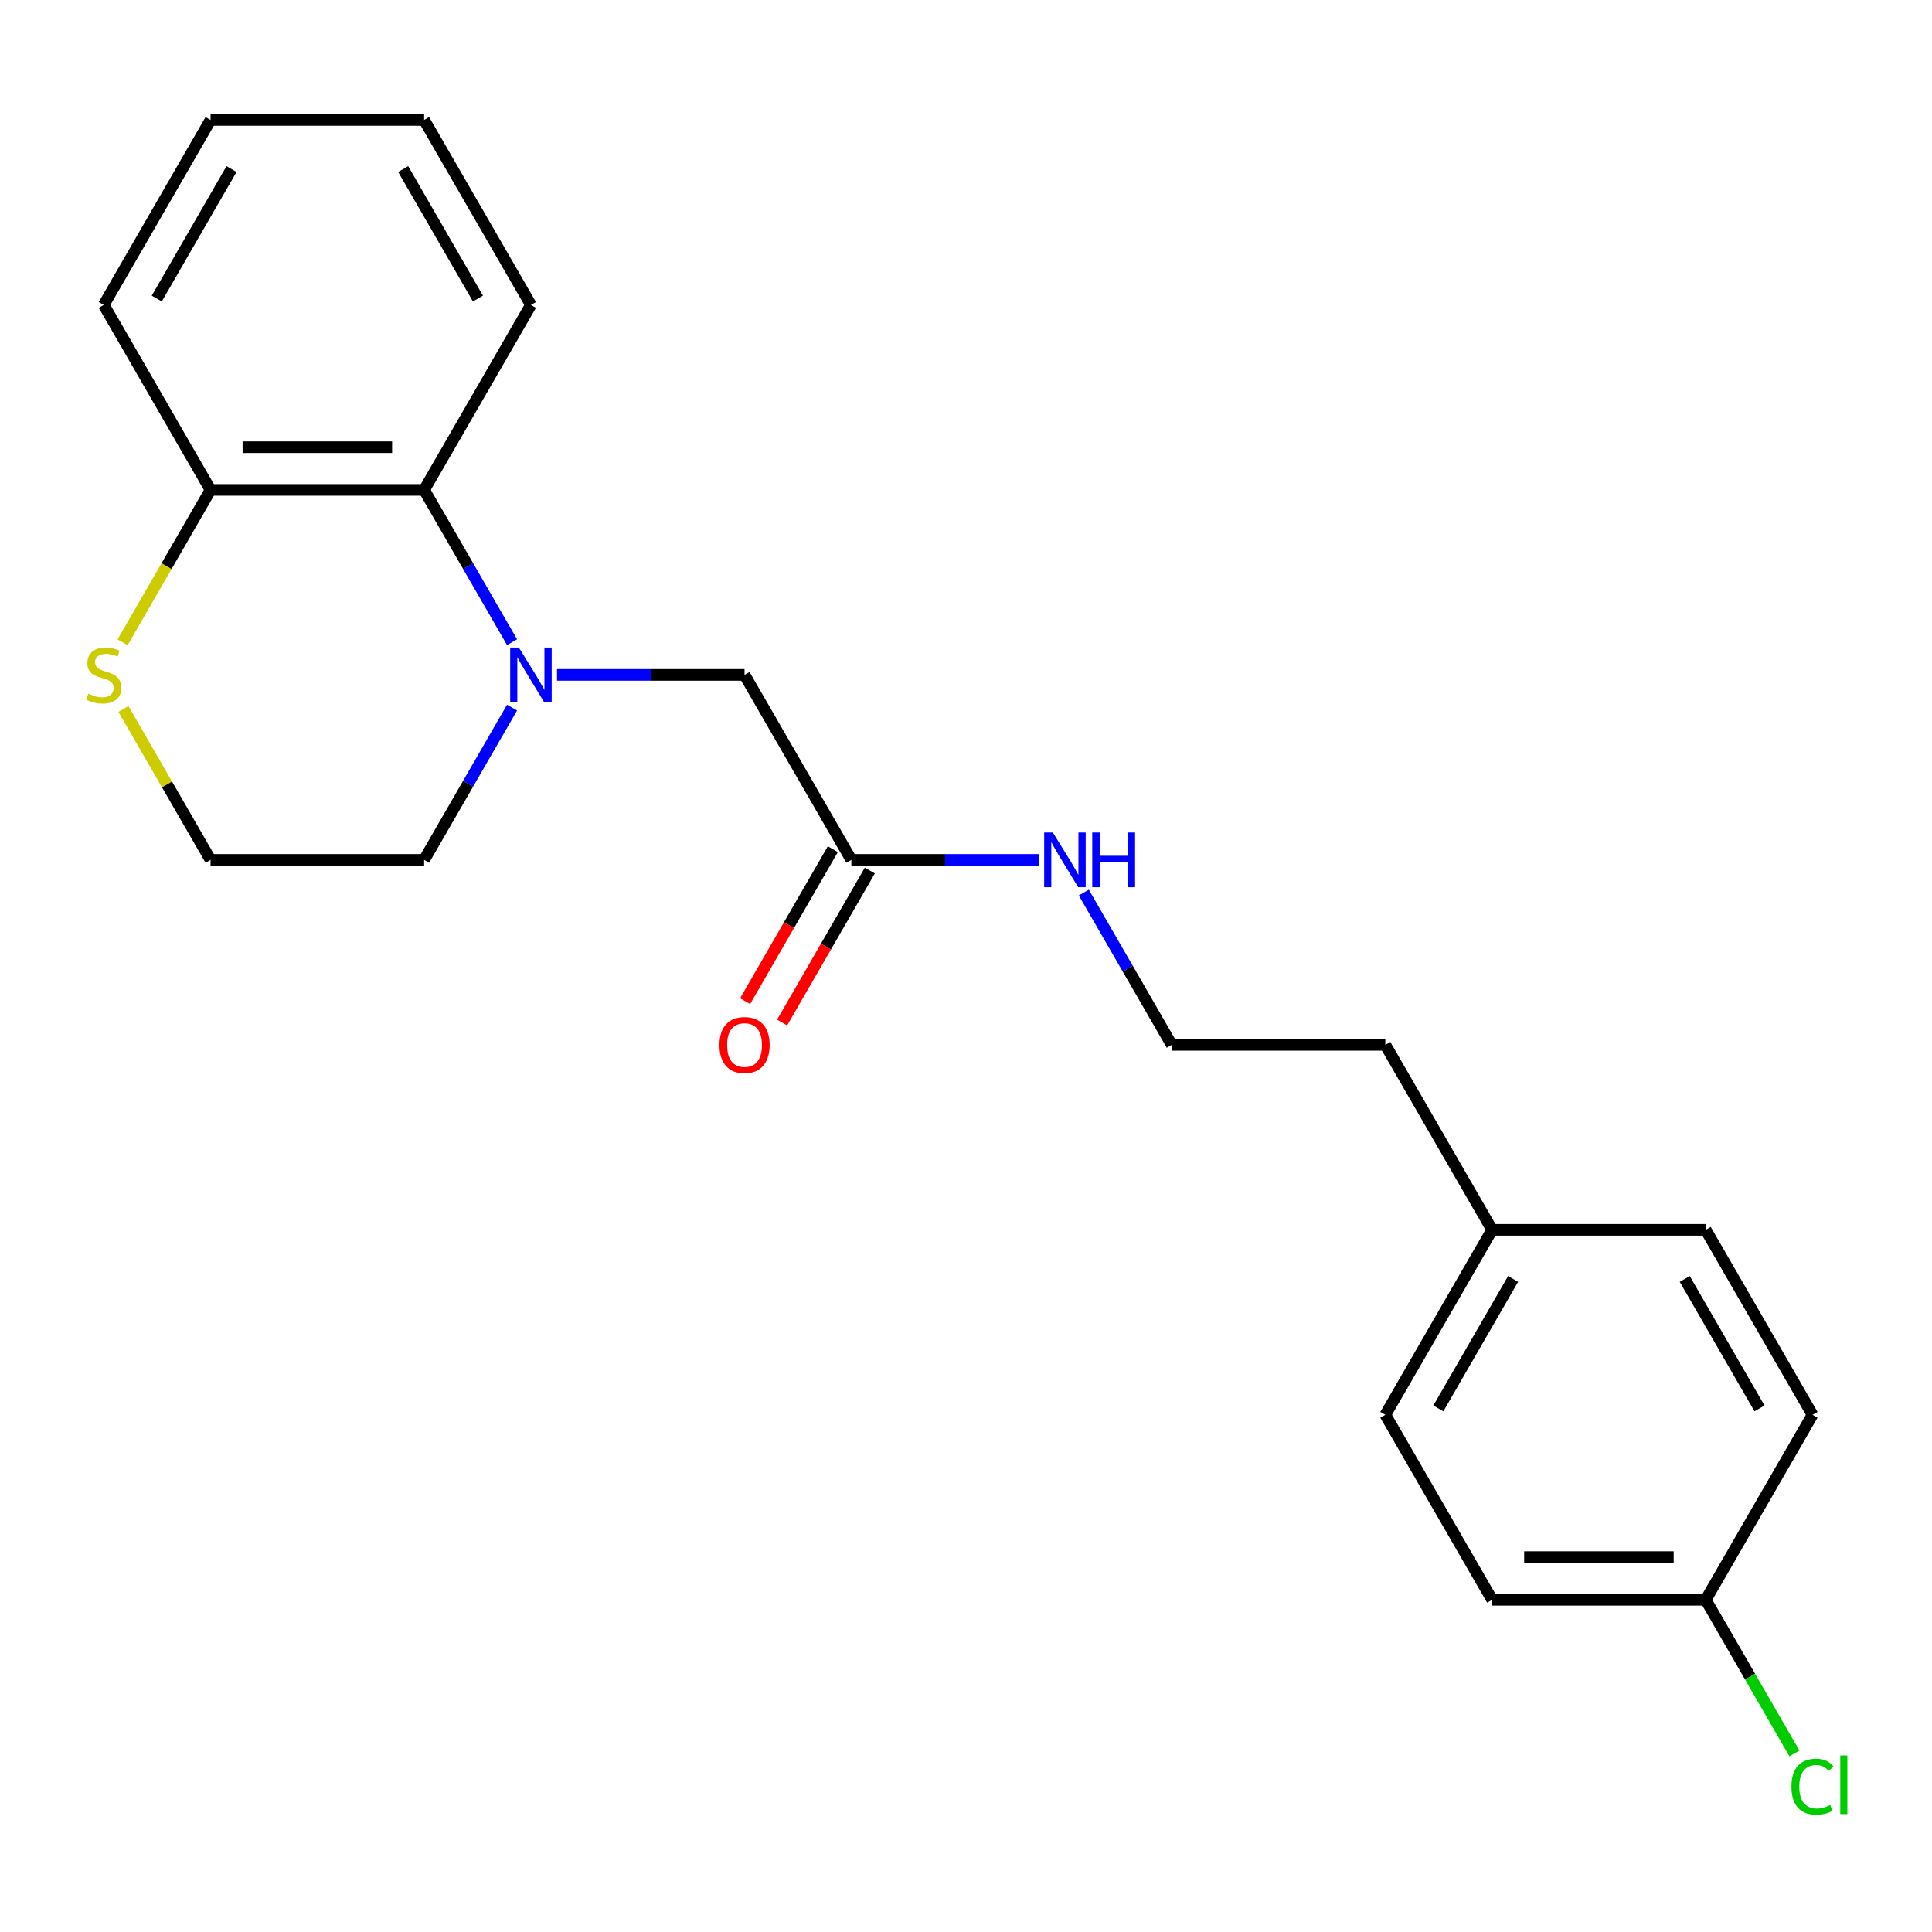<?xml version='1.0' encoding='iso-8859-1'?>
<svg version='1.1' baseProfile='full'
              xmlns='http://www.w3.org/2000/svg'
                      xmlns:rdkit='http://www.rdkit.org/xml'
                      xmlns:xlink='http://www.w3.org/1999/xlink'
                  xml:space='preserve'
width='1000px' height='1000px' viewBox='0 0 1000 1000'>
<!-- END OF HEADER -->
<rect style='opacity:1.0;fill:#FFFFFF;stroke:none' width='1000' height='1000' x='0' y='0'> </rect>
<path class='bond-0' d='M 265.046,332.4 L 242.292,292.99' style='fill:none;fill-rule:evenodd;stroke:#0000FF;stroke-width:6px;stroke-linecap:butt;stroke-linejoin:miter;stroke-opacity:1' />
<path class='bond-0' d='M 242.292,292.99 L 219.538,253.579' style='fill:none;fill-rule:evenodd;stroke:#000000;stroke-width:6px;stroke-linecap:butt;stroke-linejoin:miter;stroke-opacity:1' />
<path class='bond-1' d='M 288.321,349.324 L 336.847,349.324' style='fill:none;fill-rule:evenodd;stroke:#0000FF;stroke-width:6px;stroke-linecap:butt;stroke-linejoin:miter;stroke-opacity:1' />
<path class='bond-1' d='M 336.847,349.324 L 385.373,349.324' style='fill:none;fill-rule:evenodd;stroke:#000000;stroke-width:6px;stroke-linecap:butt;stroke-linejoin:miter;stroke-opacity:1' />
<path class='bond-7' d='M 265.046,366.248 L 242.292,405.658' style='fill:none;fill-rule:evenodd;stroke:#0000FF;stroke-width:6px;stroke-linecap:butt;stroke-linejoin:miter;stroke-opacity:1' />
<path class='bond-7' d='M 242.292,405.658 L 219.538,445.069' style='fill:none;fill-rule:evenodd;stroke:#000000;stroke-width:6px;stroke-linecap:butt;stroke-linejoin:miter;stroke-opacity:1' />
<path class='bond-4' d='M 219.538,253.579 L 108.982,253.579' style='fill:none;fill-rule:evenodd;stroke:#000000;stroke-width:6px;stroke-linecap:butt;stroke-linejoin:miter;stroke-opacity:1' />
<path class='bond-4' d='M 202.955,231.468 L 125.565,231.468' style='fill:none;fill-rule:evenodd;stroke:#000000;stroke-width:6px;stroke-linecap:butt;stroke-linejoin:miter;stroke-opacity:1' />
<path class='bond-17' d='M 219.538,253.579 L 274.817,157.834' style='fill:none;fill-rule:evenodd;stroke:#000000;stroke-width:6px;stroke-linecap:butt;stroke-linejoin:miter;stroke-opacity:1' />
<path class='bond-2' d='M 385.373,349.324 L 440.652,445.069' style='fill:none;fill-rule:evenodd;stroke:#000000;stroke-width:6px;stroke-linecap:butt;stroke-linejoin:miter;stroke-opacity:1' />
<path class='bond-5' d='M 431.077,439.541 L 408.37,478.872' style='fill:none;fill-rule:evenodd;stroke:#000000;stroke-width:6px;stroke-linecap:butt;stroke-linejoin:miter;stroke-opacity:1' />
<path class='bond-5' d='M 408.37,478.872 L 385.662,518.202' style='fill:none;fill-rule:evenodd;stroke:#FF0000;stroke-width:6px;stroke-linecap:butt;stroke-linejoin:miter;stroke-opacity:1' />
<path class='bond-5' d='M 450.226,450.597 L 427.519,489.927' style='fill:none;fill-rule:evenodd;stroke:#000000;stroke-width:6px;stroke-linecap:butt;stroke-linejoin:miter;stroke-opacity:1' />
<path class='bond-5' d='M 427.519,489.927 L 404.811,529.258' style='fill:none;fill-rule:evenodd;stroke:#FF0000;stroke-width:6px;stroke-linecap:butt;stroke-linejoin:miter;stroke-opacity:1' />
<path class='bond-6' d='M 440.652,445.069 L 489.178,445.069' style='fill:none;fill-rule:evenodd;stroke:#000000;stroke-width:6px;stroke-linecap:butt;stroke-linejoin:miter;stroke-opacity:1' />
<path class='bond-6' d='M 489.178,445.069 L 537.705,445.069' style='fill:none;fill-rule:evenodd;stroke:#0000FF;stroke-width:6px;stroke-linecap:butt;stroke-linejoin:miter;stroke-opacity:1' />
<path class='bond-3' d='M 63.89,366.968 L 86.436,406.018' style='fill:none;fill-rule:evenodd;stroke:#CCCC00;stroke-width:6px;stroke-linecap:butt;stroke-linejoin:miter;stroke-opacity:1' />
<path class='bond-3' d='M 86.436,406.018 L 108.982,445.069' style='fill:none;fill-rule:evenodd;stroke:#000000;stroke-width:6px;stroke-linecap:butt;stroke-linejoin:miter;stroke-opacity:1' />
<path class='bond-22' d='M 63.451,332.44 L 86.216,293.01' style='fill:none;fill-rule:evenodd;stroke:#CCCC00;stroke-width:6px;stroke-linecap:butt;stroke-linejoin:miter;stroke-opacity:1' />
<path class='bond-22' d='M 86.216,293.01 L 108.982,253.579' style='fill:none;fill-rule:evenodd;stroke:#000000;stroke-width:6px;stroke-linecap:butt;stroke-linejoin:miter;stroke-opacity:1' />
<path class='bond-18' d='M 108.982,253.579 L 53.703,157.834' style='fill:none;fill-rule:evenodd;stroke:#000000;stroke-width:6px;stroke-linecap:butt;stroke-linejoin:miter;stroke-opacity:1' />
<path class='bond-16' d='M 560.98,461.993 L 583.733,501.403' style='fill:none;fill-rule:evenodd;stroke:#0000FF;stroke-width:6px;stroke-linecap:butt;stroke-linejoin:miter;stroke-opacity:1' />
<path class='bond-16' d='M 583.733,501.403 L 606.487,540.814' style='fill:none;fill-rule:evenodd;stroke:#000000;stroke-width:6px;stroke-linecap:butt;stroke-linejoin:miter;stroke-opacity:1' />
<path class='bond-9' d='M 219.538,445.069 L 108.982,445.069' style='fill:none;fill-rule:evenodd;stroke:#000000;stroke-width:6px;stroke-linecap:butt;stroke-linejoin:miter;stroke-opacity:1' />
<path class='bond-8' d='M 882.879,828.049 L 772.322,828.049' style='fill:none;fill-rule:evenodd;stroke:#000000;stroke-width:6px;stroke-linecap:butt;stroke-linejoin:miter;stroke-opacity:1' />
<path class='bond-8' d='M 866.295,805.937 L 788.906,805.937' style='fill:none;fill-rule:evenodd;stroke:#000000;stroke-width:6px;stroke-linecap:butt;stroke-linejoin:miter;stroke-opacity:1' />
<path class='bond-11' d='M 882.879,828.049 L 905.835,867.809' style='fill:none;fill-rule:evenodd;stroke:#000000;stroke-width:6px;stroke-linecap:butt;stroke-linejoin:miter;stroke-opacity:1' />
<path class='bond-11' d='M 905.835,867.809 L 928.79,907.57' style='fill:none;fill-rule:evenodd;stroke:#00CC00;stroke-width:6px;stroke-linecap:butt;stroke-linejoin:miter;stroke-opacity:1' />
<path class='bond-24' d='M 882.879,828.049 L 938.157,732.304' style='fill:none;fill-rule:evenodd;stroke:#000000;stroke-width:6px;stroke-linecap:butt;stroke-linejoin:miter;stroke-opacity:1' />
<path class='bond-10' d='M 772.322,636.559 L 717.044,540.814' style='fill:none;fill-rule:evenodd;stroke:#000000;stroke-width:6px;stroke-linecap:butt;stroke-linejoin:miter;stroke-opacity:1' />
<path class='bond-14' d='M 772.322,636.559 L 882.879,636.559' style='fill:none;fill-rule:evenodd;stroke:#000000;stroke-width:6px;stroke-linecap:butt;stroke-linejoin:miter;stroke-opacity:1' />
<path class='bond-15' d='M 772.322,636.559 L 717.044,732.304' style='fill:none;fill-rule:evenodd;stroke:#000000;stroke-width:6px;stroke-linecap:butt;stroke-linejoin:miter;stroke-opacity:1' />
<path class='bond-15' d='M 783.179,661.976 L 744.484,728.998' style='fill:none;fill-rule:evenodd;stroke:#000000;stroke-width:6px;stroke-linecap:butt;stroke-linejoin:miter;stroke-opacity:1' />
<path class='bond-12' d='M 772.322,828.049 L 717.044,732.304' style='fill:none;fill-rule:evenodd;stroke:#000000;stroke-width:6px;stroke-linecap:butt;stroke-linejoin:miter;stroke-opacity:1' />
<path class='bond-13' d='M 938.157,732.304 L 882.879,636.559' style='fill:none;fill-rule:evenodd;stroke:#000000;stroke-width:6px;stroke-linecap:butt;stroke-linejoin:miter;stroke-opacity:1' />
<path class='bond-13' d='M 910.716,728.998 L 872.022,661.976' style='fill:none;fill-rule:evenodd;stroke:#000000;stroke-width:6px;stroke-linecap:butt;stroke-linejoin:miter;stroke-opacity:1' />
<path class='bond-19' d='M 606.487,540.814 L 717.044,540.814' style='fill:none;fill-rule:evenodd;stroke:#000000;stroke-width:6px;stroke-linecap:butt;stroke-linejoin:miter;stroke-opacity:1' />
<path class='bond-20' d='M 274.817,157.834 L 219.538,62.089' style='fill:none;fill-rule:evenodd;stroke:#000000;stroke-width:6px;stroke-linecap:butt;stroke-linejoin:miter;stroke-opacity:1' />
<path class='bond-20' d='M 247.376,154.528 L 208.681,87.507' style='fill:none;fill-rule:evenodd;stroke:#000000;stroke-width:6px;stroke-linecap:butt;stroke-linejoin:miter;stroke-opacity:1' />
<path class='bond-23' d='M 53.703,157.834 L 108.982,62.089' style='fill:none;fill-rule:evenodd;stroke:#000000;stroke-width:6px;stroke-linecap:butt;stroke-linejoin:miter;stroke-opacity:1' />
<path class='bond-23' d='M 81.144,154.528 L 119.839,87.507' style='fill:none;fill-rule:evenodd;stroke:#000000;stroke-width:6px;stroke-linecap:butt;stroke-linejoin:miter;stroke-opacity:1' />
<path class='bond-21' d='M 219.538,62.089 L 108.982,62.089' style='fill:none;fill-rule:evenodd;stroke:#000000;stroke-width:6px;stroke-linecap:butt;stroke-linejoin:miter;stroke-opacity:1' />
<path  class='atom-0' d='M 268.557 335.164
L 277.837 350.164
Q 278.757 351.644, 280.237 354.324
Q 281.717 357.004, 281.797 357.164
L 281.797 335.164
L 285.557 335.164
L 285.557 363.484
L 281.677 363.484
L 271.717 347.084
Q 270.557 345.164, 269.317 342.964
Q 268.117 340.764, 267.757 340.084
L 267.757 363.484
L 264.077 363.484
L 264.077 335.164
L 268.557 335.164
' fill='#0000FF'/>
<path  class='atom-4' d='M 45.703 359.044
Q 46.023 359.164, 47.343 359.724
Q 48.663 360.284, 50.103 360.644
Q 51.583 360.964, 53.023 360.964
Q 55.703 360.964, 57.263 359.684
Q 58.823 358.364, 58.823 356.084
Q 58.823 354.524, 58.023 353.564
Q 57.263 352.604, 56.063 352.084
Q 54.863 351.564, 52.863 350.964
Q 50.343 350.204, 48.823 349.484
Q 47.343 348.764, 46.263 347.244
Q 45.223 345.724, 45.223 343.164
Q 45.223 339.604, 47.623 337.404
Q 50.063 335.204, 54.863 335.204
Q 58.143 335.204, 61.863 336.764
L 60.943 339.844
Q 57.543 338.444, 54.983 338.444
Q 52.223 338.444, 50.703 339.604
Q 49.183 340.724, 49.223 342.684
Q 49.223 344.204, 49.983 345.124
Q 50.783 346.044, 51.903 346.564
Q 53.063 347.084, 54.983 347.684
Q 57.543 348.484, 59.063 349.284
Q 60.583 350.084, 61.663 351.724
Q 62.783 353.324, 62.783 356.084
Q 62.783 360.004, 60.143 362.124
Q 57.543 364.204, 53.183 364.204
Q 50.663 364.204, 48.743 363.644
Q 46.863 363.124, 44.623 362.204
L 45.703 359.044
' fill='#CCCC00'/>
<path  class='atom-6' d='M 372.373 540.894
Q 372.373 534.094, 375.733 530.294
Q 379.093 526.494, 385.373 526.494
Q 391.653 526.494, 395.013 530.294
Q 398.373 534.094, 398.373 540.894
Q 398.373 547.774, 394.973 551.694
Q 391.573 555.574, 385.373 555.574
Q 379.133 555.574, 375.733 551.694
Q 372.373 547.814, 372.373 540.894
M 385.373 552.374
Q 389.693 552.374, 392.013 549.494
Q 394.373 546.574, 394.373 540.894
Q 394.373 535.334, 392.013 532.534
Q 389.693 529.694, 385.373 529.694
Q 381.053 529.694, 378.693 532.494
Q 376.373 535.294, 376.373 540.894
Q 376.373 546.614, 378.693 549.494
Q 381.053 552.374, 385.373 552.374
' fill='#FF0000'/>
<path  class='atom-7' d='M 544.949 430.909
L 554.229 445.909
Q 555.149 447.389, 556.629 450.069
Q 558.109 452.749, 558.189 452.909
L 558.189 430.909
L 561.949 430.909
L 561.949 459.229
L 558.069 459.229
L 548.109 442.829
Q 546.949 440.909, 545.709 438.709
Q 544.509 436.509, 544.149 435.829
L 544.149 459.229
L 540.469 459.229
L 540.469 430.909
L 544.949 430.909
' fill='#0000FF'/>
<path  class='atom-7' d='M 565.349 430.909
L 569.189 430.909
L 569.189 442.949
L 583.669 442.949
L 583.669 430.909
L 587.509 430.909
L 587.509 459.229
L 583.669 459.229
L 583.669 446.149
L 569.189 446.149
L 569.189 459.229
L 565.349 459.229
L 565.349 430.909
' fill='#0000FF'/>
<path  class='atom-12' d='M 927.237 924.774
Q 927.237 917.734, 930.517 914.054
Q 933.837 910.334, 940.117 910.334
Q 945.957 910.334, 949.077 914.454
L 946.437 916.614
Q 944.157 913.614, 940.117 913.614
Q 935.837 913.614, 933.557 916.494
Q 931.317 919.334, 931.317 924.774
Q 931.317 930.374, 933.637 933.254
Q 935.997 936.134, 940.557 936.134
Q 943.677 936.134, 947.317 934.254
L 948.437 937.254
Q 946.957 938.214, 944.717 938.774
Q 942.477 939.334, 939.997 939.334
Q 933.837 939.334, 930.517 935.574
Q 927.237 931.814, 927.237 924.774
' fill='#00CC00'/>
<path  class='atom-12' d='M 952.517 908.614
L 956.197 908.614
L 956.197 938.974
L 952.517 938.974
L 952.517 908.614
' fill='#00CC00'/>
</svg>
